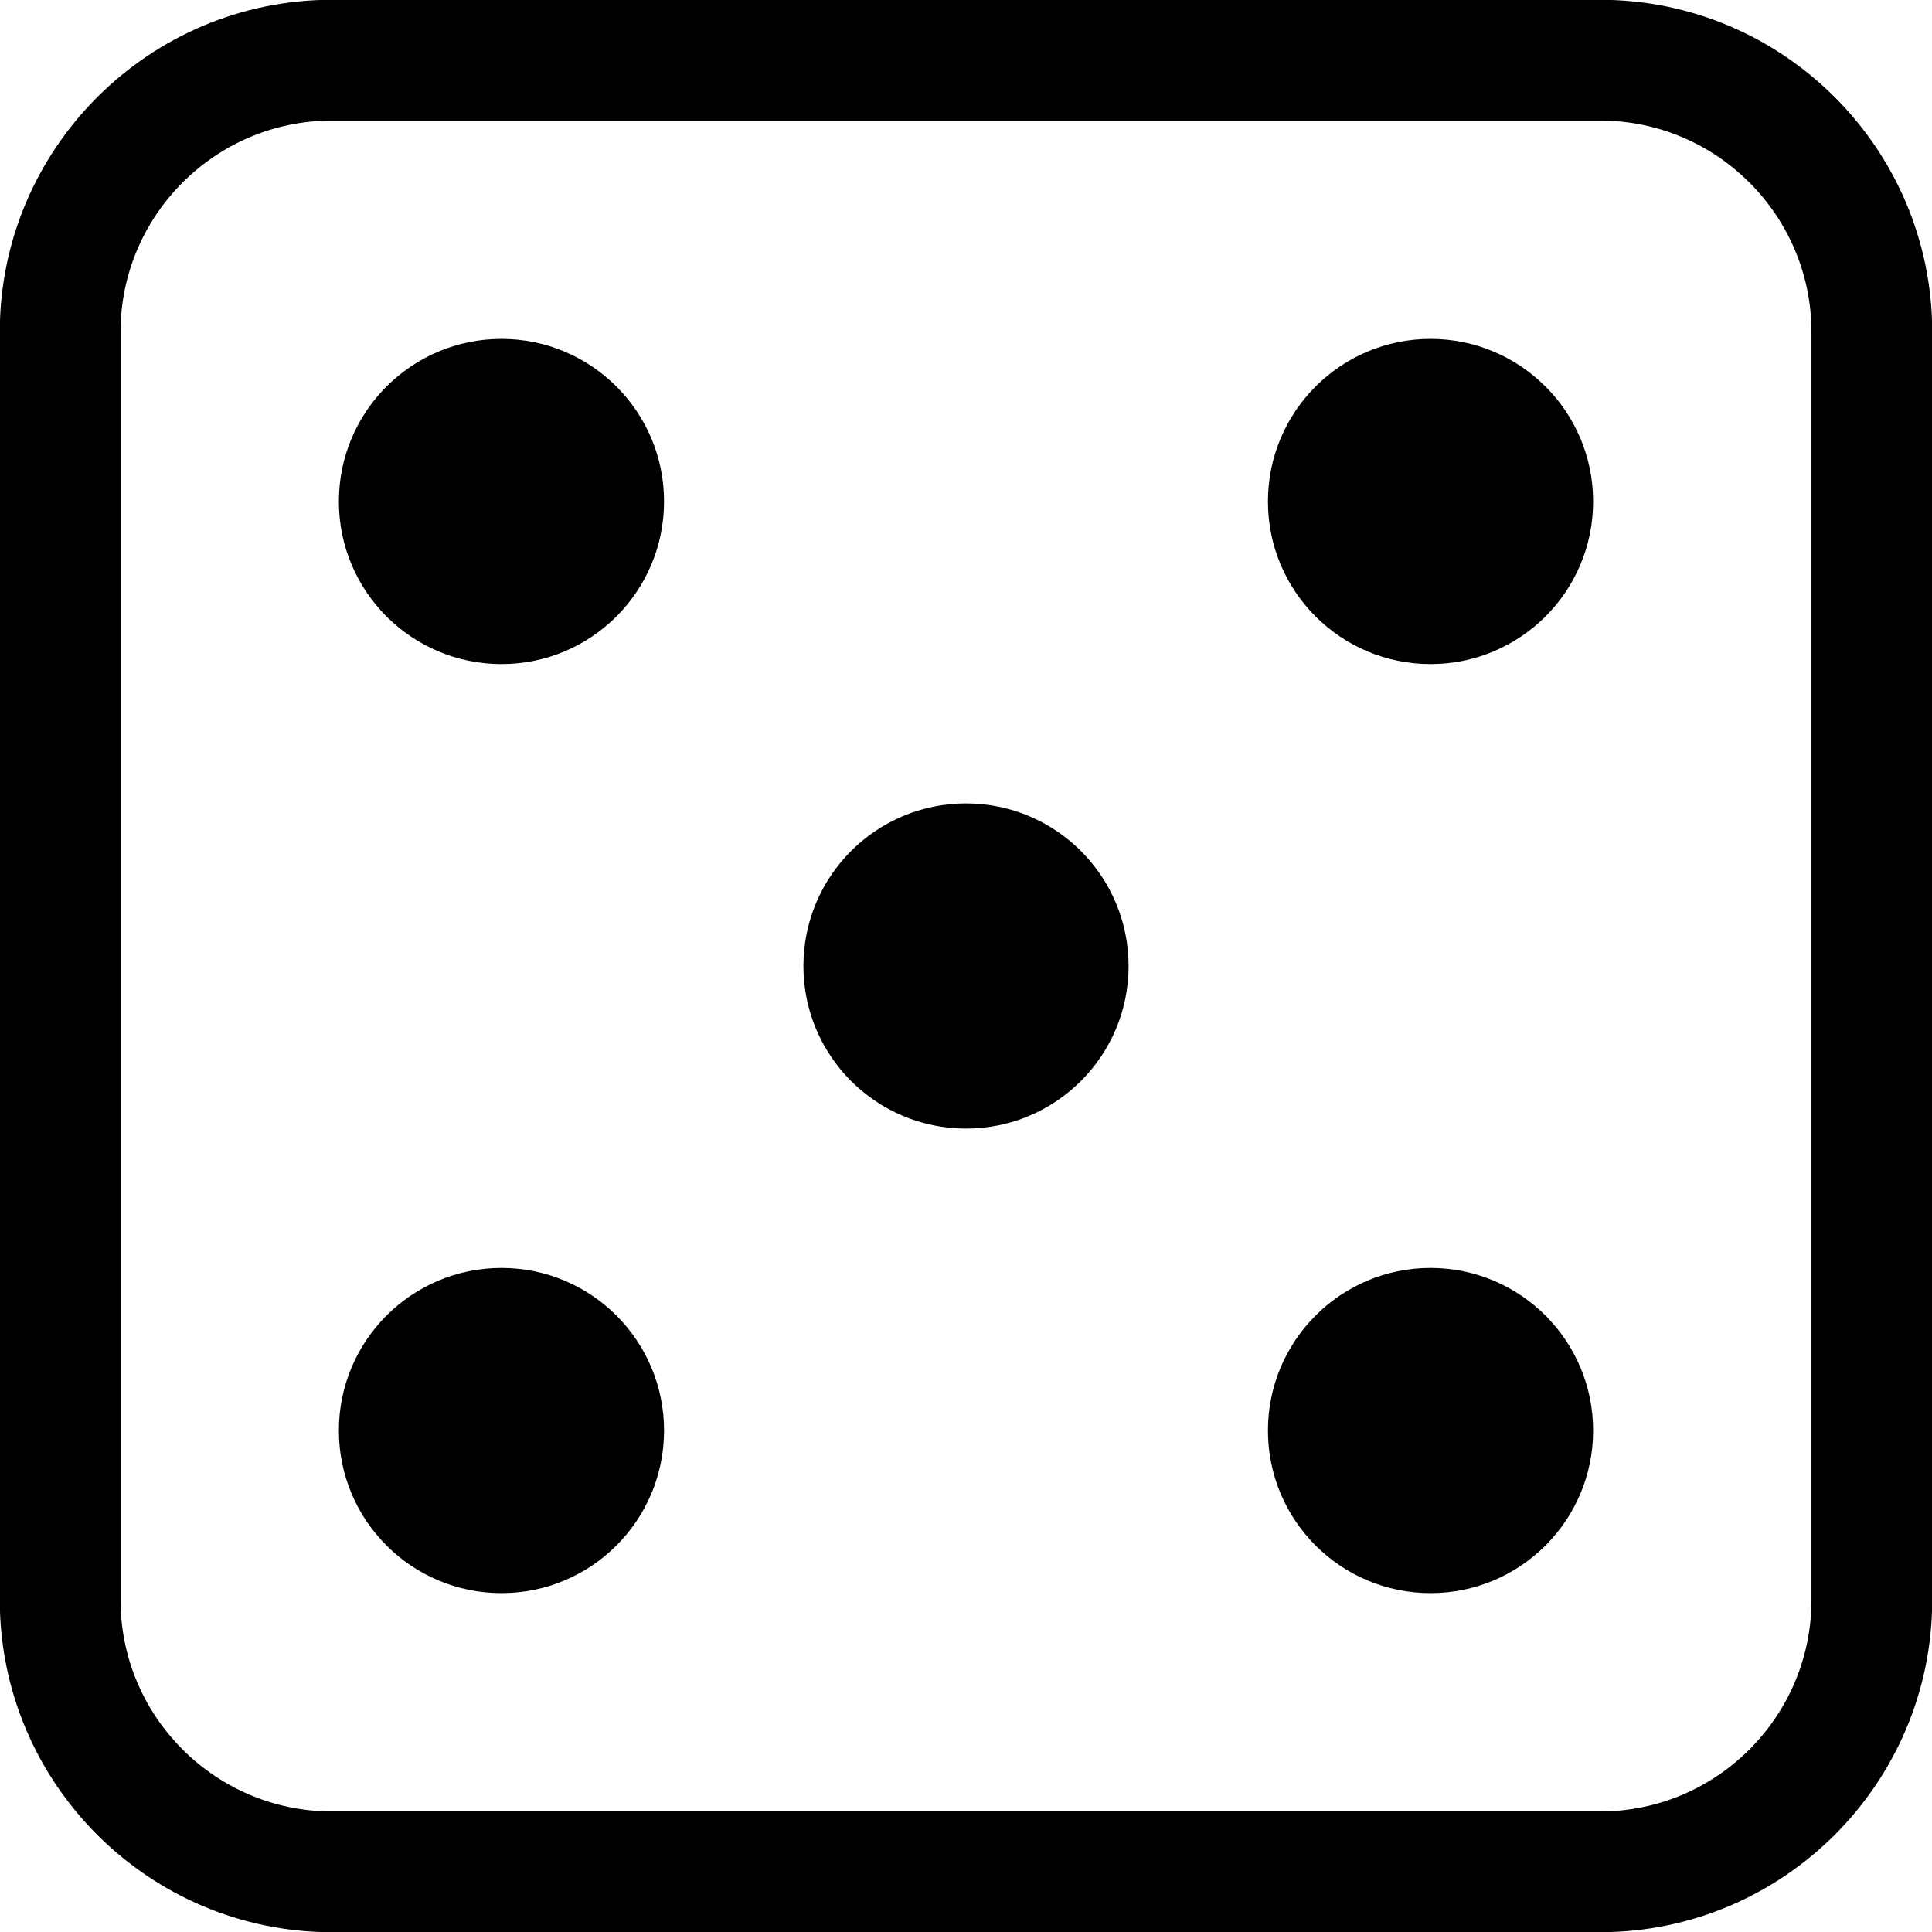 <svg xmlns="http://www.w3.org/2000/svg" id="Icons_casino_outline" height="160" viewBox="0 0 160 160" width="160"><g id="Five"><path d="m132.505-.018h-105.01c-15.171 0-27.513 12.342-27.513 27.512v105.01c0 15.171 12.342 27.513 27.513 27.513h105.01c15.171 0 27.513-12.342 27.513-27.513v-105.009c0-15.171-12.342-27.513-27.513-27.513zm17.513 132.523c0 9.656-7.856 17.513-17.513 17.513h-105.01c-9.656 0-17.513-7.856-17.513-17.513v-105.01c0-9.656 7.856-17.512 17.513-17.512h105.01c9.656 0 17.513 7.856 17.513 17.512z"></path><path d="m41.53 28.066c-7.436 0-13.465 6.028-13.465 13.465 0 7.436 6.028 13.464 13.465 13.464 7.436 0 13.464-6.028 13.464-13.464 0-7.437-6.028-13.465-13.464-13.465z"></path><path d="m41.53 105.006c-7.436 0-13.465 6.028-13.465 13.465 0 7.436 6.028 13.464 13.465 13.464 7.436 0 13.464-6.028 13.464-13.464 0-7.437-6.028-13.465-13.464-13.465z"></path><path d="m118.47 28.066c-7.436 0-13.464 6.028-13.464 13.465 0 7.436 6.028 13.464 13.464 13.464s13.465-6.028 13.465-13.464c0-7.437-6.029-13.465-13.465-13.465z"></path><path d="m118.47 105.006c-7.436 0-13.464 6.028-13.464 13.465 0 7.436 6.028 13.464 13.464 13.464s13.465-6.028 13.465-13.464c0-7.437-6.029-13.465-13.465-13.465z"></path><path d="m80 66.536c-7.436 0-13.464 6.028-13.464 13.465 0 7.436 6.028 13.464 13.464 13.464s13.465-6.028 13.465-13.464c-.001-7.437-6.029-13.465-13.465-13.465z"></path></g></svg>
